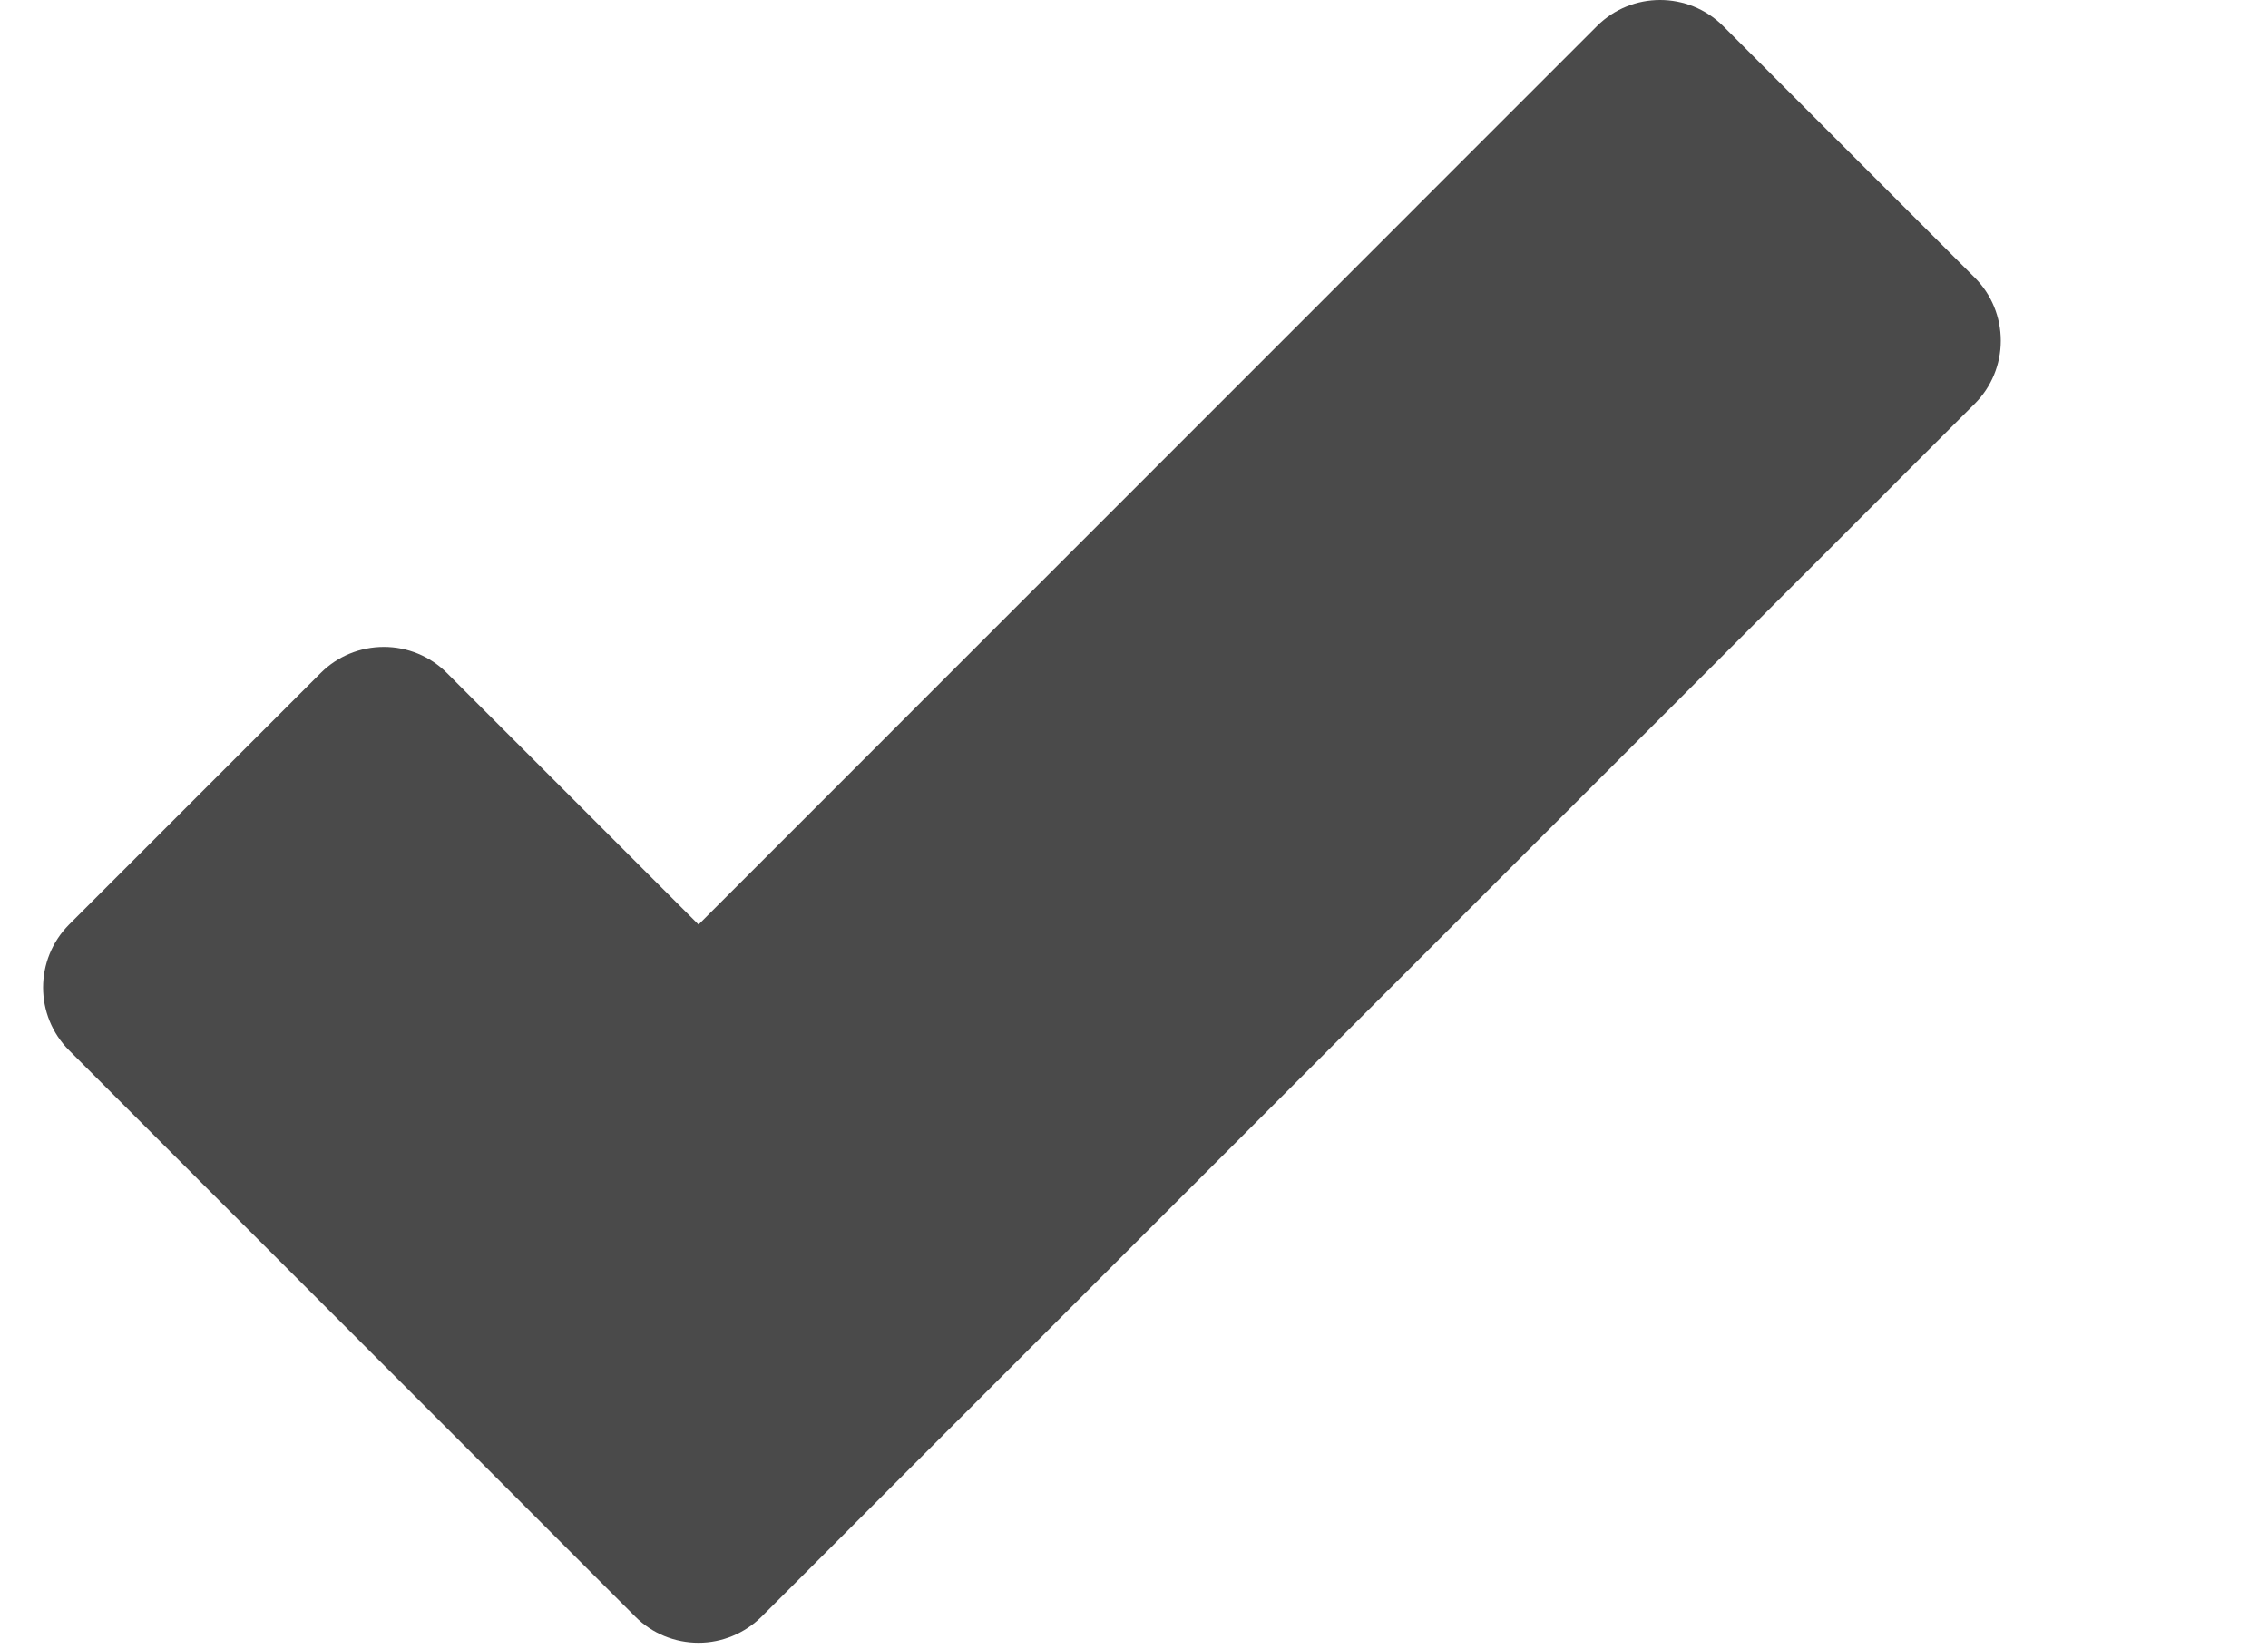 <svg width="11" height="8" viewBox="0 0 11 8" fill="none" xmlns="http://www.w3.org/2000/svg">
<path d="M3.082 7.843C3.163 7.924 3.273 7.969 3.388 7.969C3.502 7.969 3.612 7.923 3.693 7.843L9.578 1.958C9.659 1.877 9.704 1.767 9.704 1.653C9.704 1.538 9.659 1.428 9.578 1.347L8.357 0.126C8.188 -0.042 7.915 -0.042 7.746 0.126L3.388 4.485L2.167 3.264C2.086 3.183 1.976 3.138 1.862 3.138C1.747 3.138 1.637 3.183 1.556 3.264L0.335 4.485C0.167 4.654 0.167 4.927 0.335 5.095L3.082 7.843Z" fill="#4A4A4A"/>
</svg>
